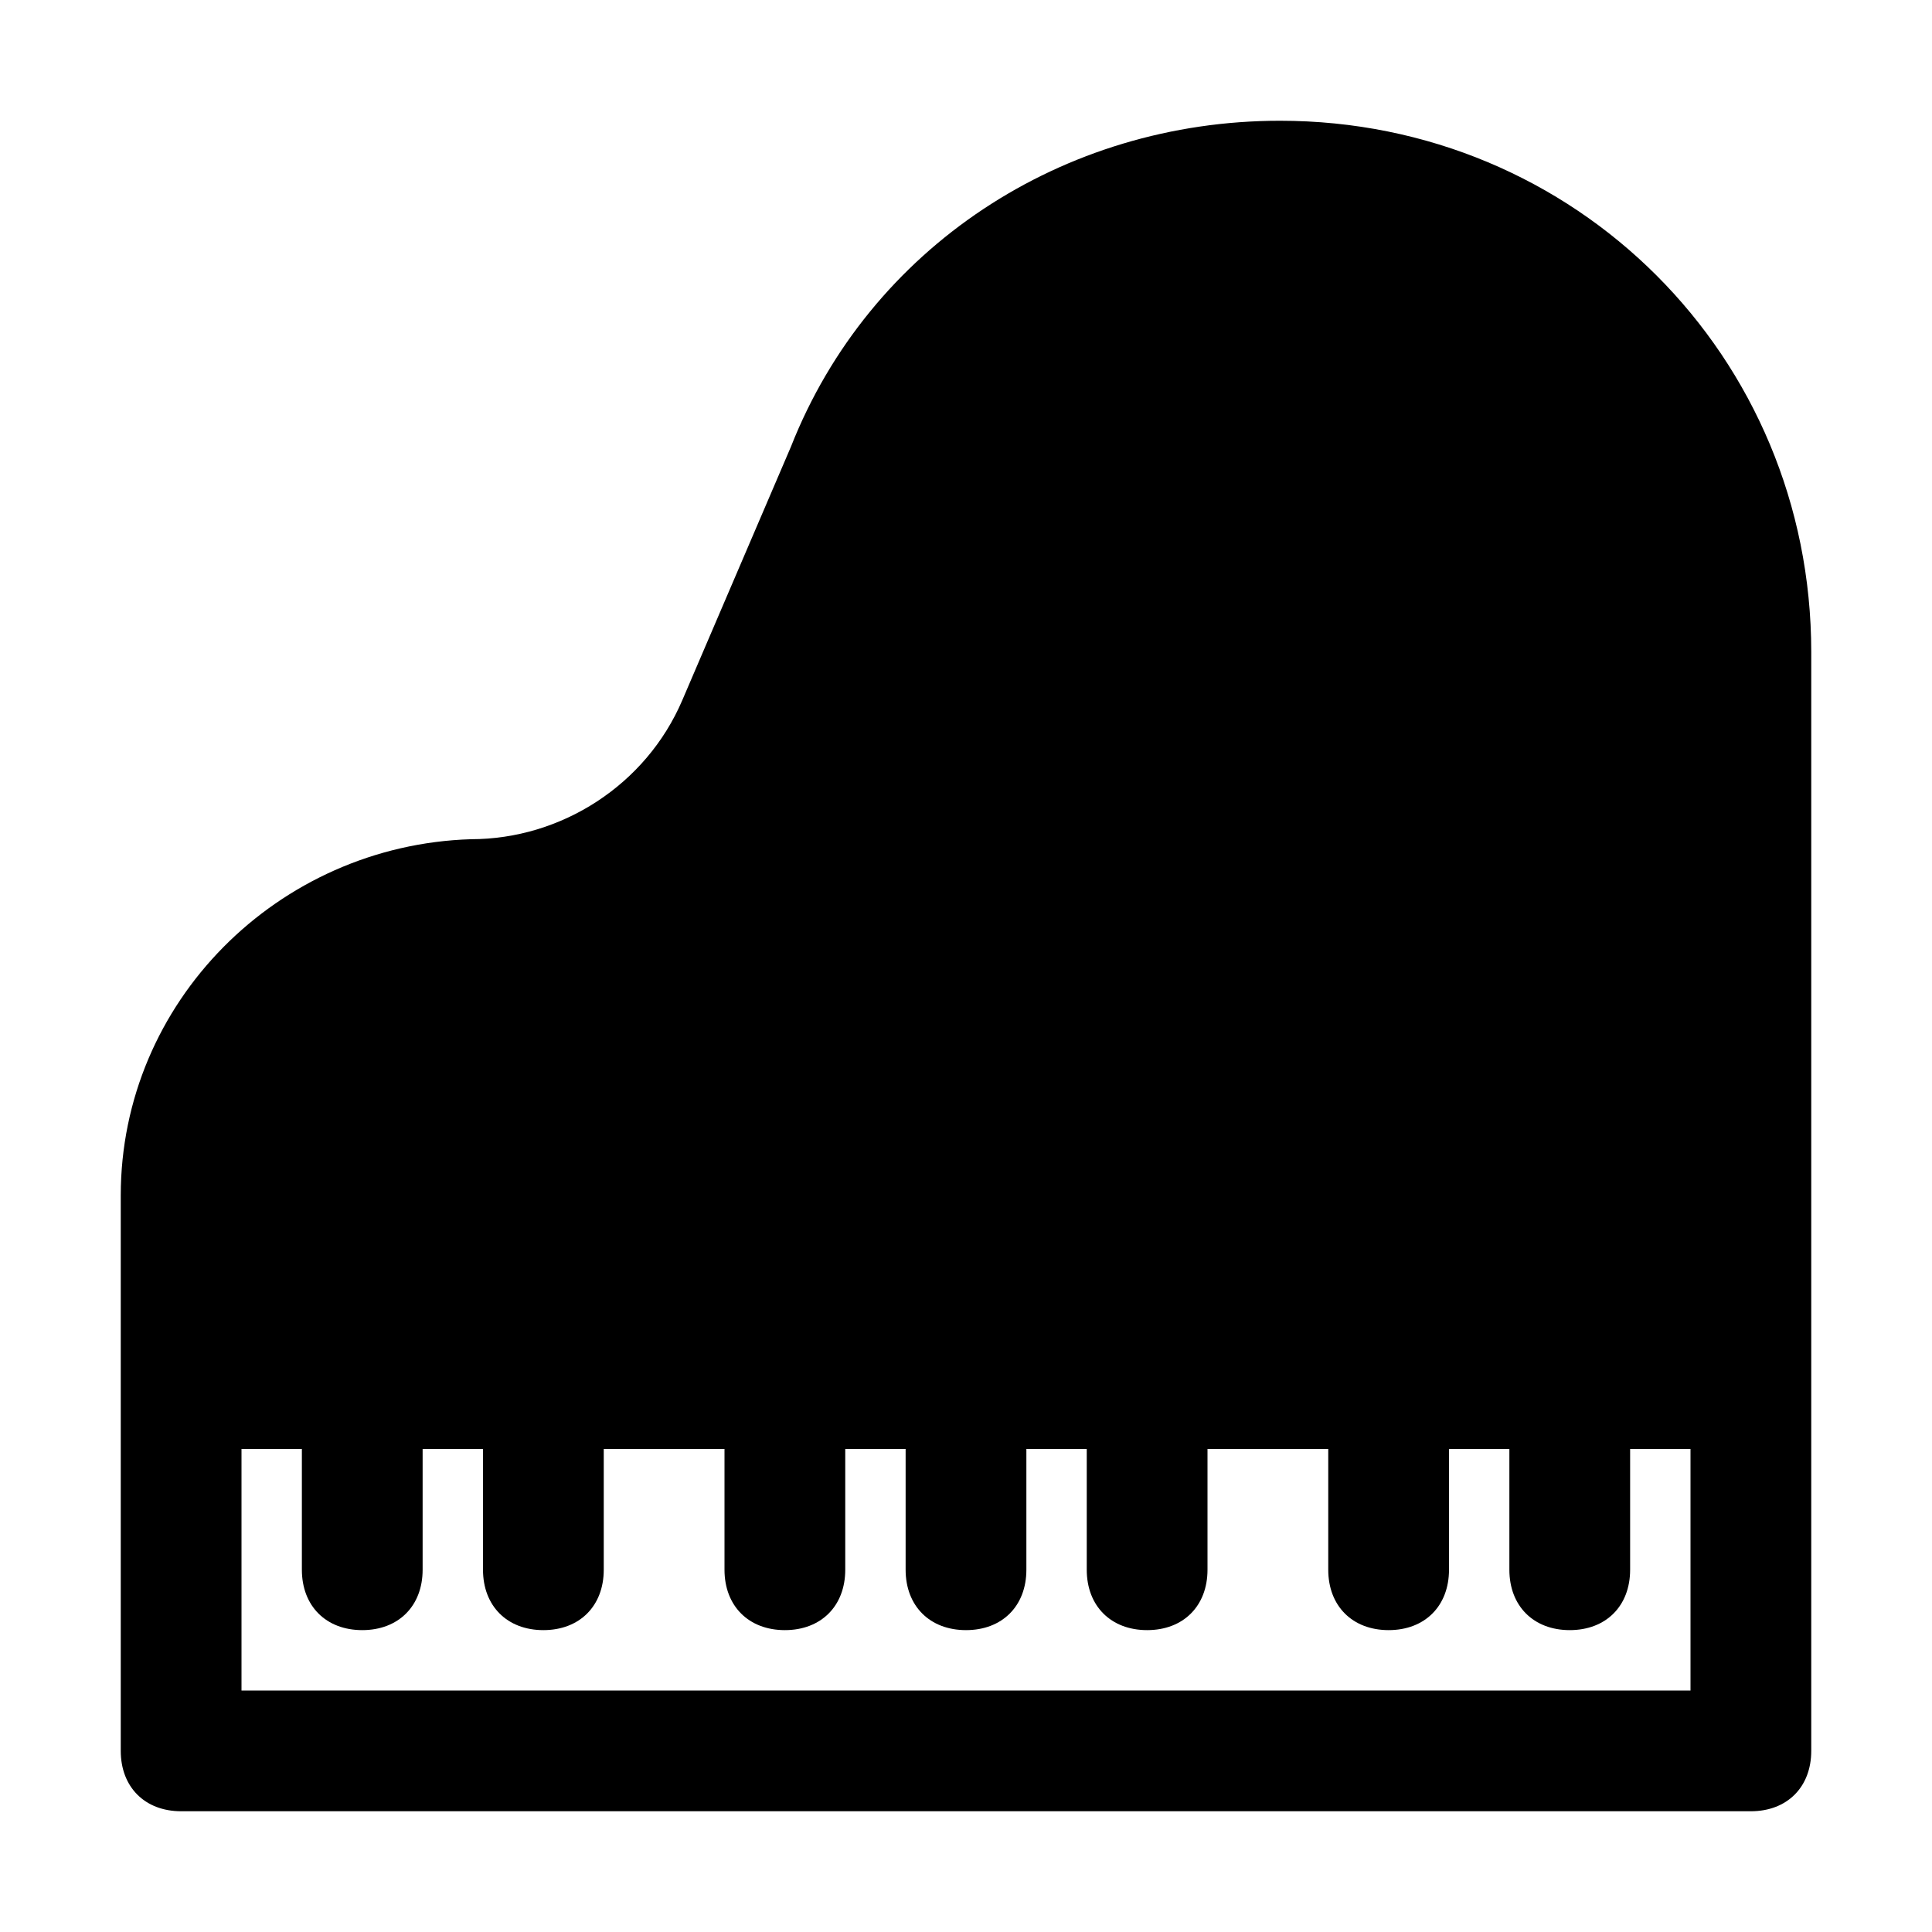 <?xml version="1.0" encoding="utf-8"?>


<svg fill="#000000" height="800px" width="800px" version="1.1" id="Icons" xmlns="http://www.w3.org/2000/svg" xmlns:xlink="http://www.w3.org/1999/xlink" 
	 viewBox="0 0 32 32" xml:space="preserve">
<path d="M21.2,2c-3.6,0-6.8,2.1-8.1,5.4l-1.8,4.2c-0.6,1.4-2,2.3-3.5,2.3C4.6,14,2,16.6,2,19.8V29c0,0.6,0.4,1,1,1h26
	c0.6,0,1-0.4,1-1V10.8C30,5.9,26.1,2,21.2,2z M28,28H4v-4h1v2c0,0.6,0.4,1,1,1s1-0.4,1-1v-2h1v2c0,0.6,0.4,1,1,1s1-0.4,1-1v-2h2v2
	c0,0.6,0.4,1,1,1s1-0.4,1-1v-2h1v2c0,0.6,0.4,1,1,1s1-0.4,1-1v-2h1v2c0,0.6,0.4,1,1,1s1-0.4,1-1v-2h2v2c0,0.6,0.4,1,1,1s1-0.4,1-1
	v-2h1v2c0,0.6,0.4,1,1,1s1-0.4,1-1v-2h1V28z"/>
</svg>